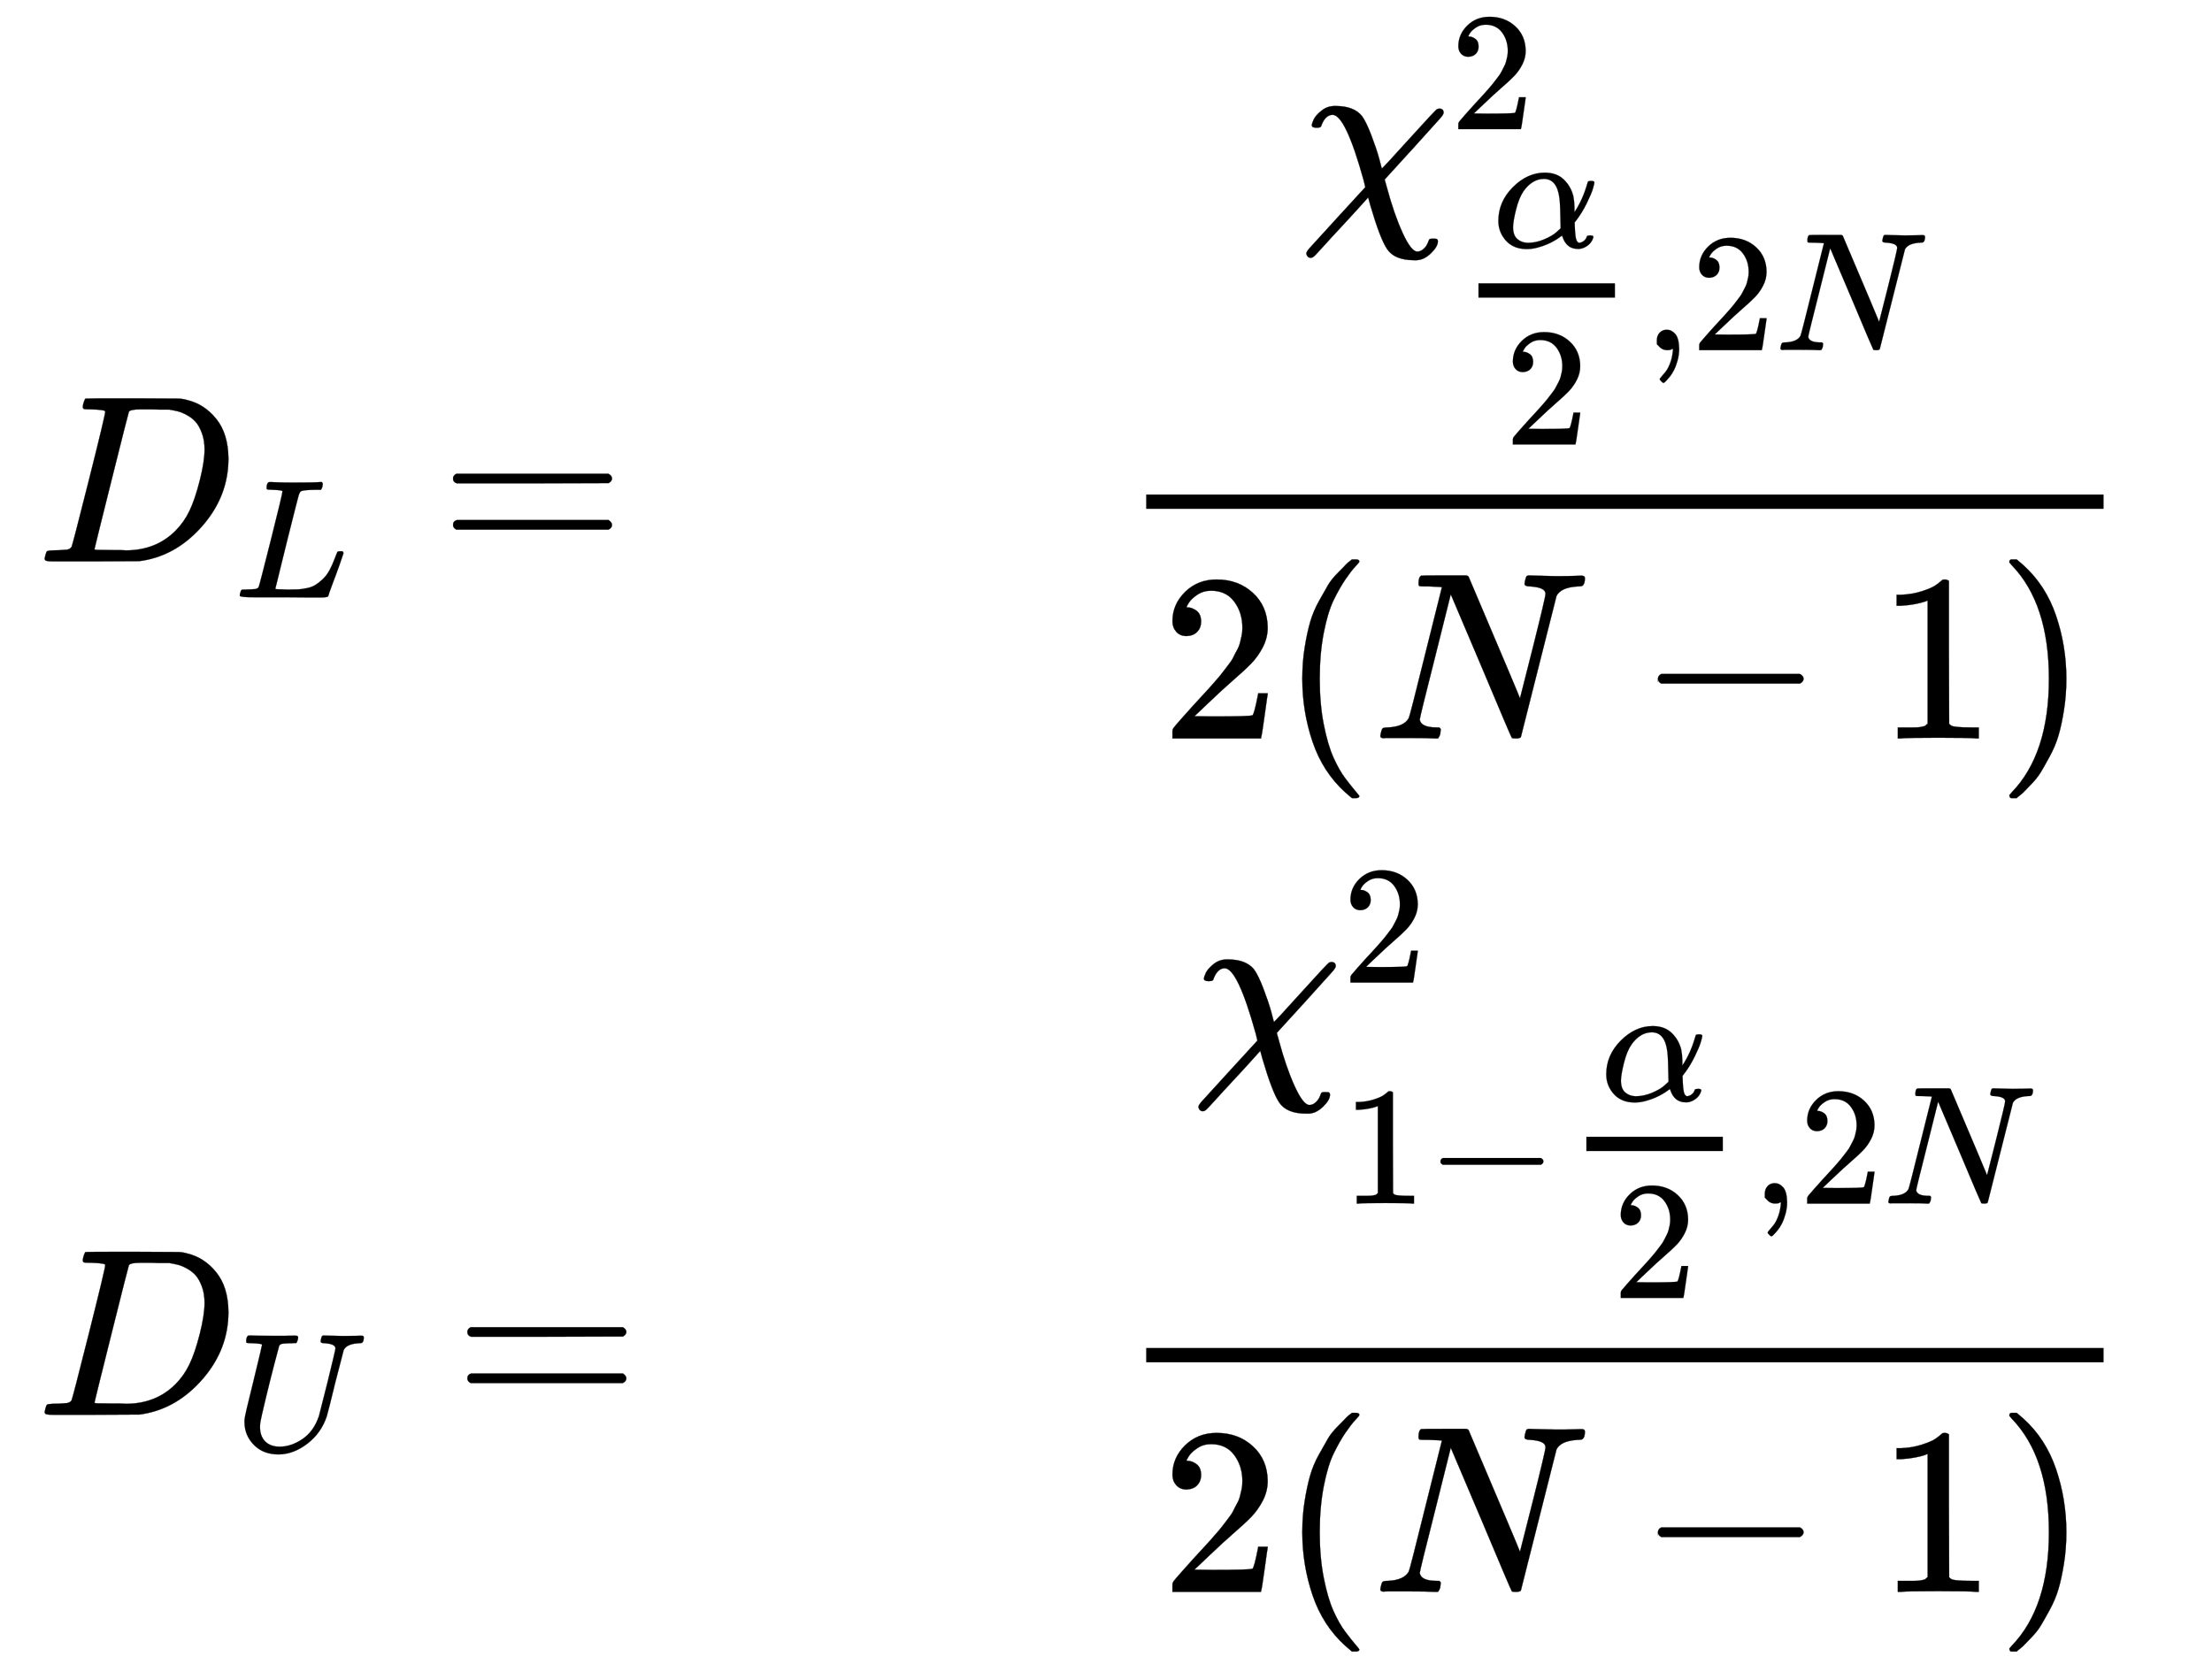<svg xmlns="http://www.w3.org/2000/svg" role="img" aria-hidden="true" style="margin-right: -0.38ex;vertical-align: -7.57ex;font-size: 12pt;font-family: Calibri;color: Black;" aria-label="{\displaystyle {\begin{aligned}&amp;{{D}_{L}}=&amp;{\frac {\chi _{{\tfrac {\alpha }{2}},2N}^{2}}{2(N-1)}}\\&amp;{{D}_{U}}=&amp;{\frac {\chi _{1-{\tfrac {\alpha }{2}},2N}^{2}}{2(N-1)}}\end{aligned}}\,\!}" viewBox="0 -3744.2 9267.2 7005.5" focusable="false" width="21.524ex" height="16.271ex" xmlns:xlink="http://www.w3.org/1999/xlink"><defs id="MathJax_SVG_glyphs"><path id="MJMATHI-44" stroke-width="1" d="M 287 628 Q 287 635 230 637 Q 207 637 200 638 T 193 647 Q 193 655 197 667 T 204 682 Q 206 683 403 683 Q 570 682 590 682 T 630 676 Q 702 659 752 597 T 803 431 Q 803 275 696 151 T 444 3 L 430 1 L 236 0 H 125 H 72 Q 48 0 41 2 T 33 11 Q 33 13 36 25 Q 40 41 44 43 T 67 46 Q 94 46 127 49 Q 141 52 146 61 Q 149 65 218 339 T 287 628 Z M 703 469 Q 703 507 692 537 T 666 584 T 629 613 T 590 629 T 555 636 Q 553 636 541 636 T 512 636 T 479 637 H 436 Q 392 637 386 627 Q 384 623 313 339 T 242 52 Q 242 48 253 48 T 330 47 Q 335 47 349 47 T 373 46 Q 499 46 581 128 Q 617 164 640 212 T 683 339 T 703 469 Z" /><path id="MJMATHI-4C" stroke-width="1" d="M 228 637 Q 194 637 192 641 Q 191 643 191 649 Q 191 673 202 682 Q 204 683 217 683 Q 271 680 344 680 Q 485 680 506 683 H 518 Q 524 677 524 674 T 522 656 Q 517 641 513 637 H 475 Q 406 636 394 628 Q 387 624 380 600 T 313 336 Q 297 271 279 198 T 252 88 L 243 52 Q 243 48 252 48 T 311 46 H 328 Q 360 46 379 47 T 428 54 T 478 72 T 522 106 T 564 161 Q 580 191 594 228 T 611 270 Q 616 273 628 273 H 641 Q 647 264 647 262 T 627 203 T 583 83 T 557 9 Q 555 4 553 3 T 537 0 T 494 -1 Q 483 -1 418 -1 T 294 0 H 116 Q 32 0 32 10 Q 32 17 34 24 Q 39 43 44 45 Q 48 46 59 46 H 65 Q 92 46 125 49 Q 139 52 144 61 Q 147 65 216 339 T 285 628 Q 285 635 228 637 Z" /><path id="MJMAIN-3D" stroke-width="1" d="M 56 347 Q 56 360 70 367 H 707 Q 722 359 722 347 Q 722 336 708 328 L 390 327 H 72 Q 56 332 56 347 Z M 56 153 Q 56 168 72 173 H 708 Q 722 163 722 153 Q 722 140 707 133 H 70 Q 56 140 56 153 Z" /><path id="MJMATHI-3C7" stroke-width="1" d="M 576 -125 Q 576 -147 547 -175 T 487 -204 H 476 Q 394 -204 363 -157 Q 334 -114 293 26 L 284 59 Q 283 58 248 19 T 170 -66 T 92 -151 T 53 -191 Q 49 -194 43 -194 Q 36 -194 31 -189 T 25 -177 T 38 -154 T 151 -30 L 272 102 L 265 131 Q 189 405 135 405 Q 104 405 87 358 Q 86 351 68 351 Q 48 351 48 361 Q 48 369 56 386 T 89 423 T 148 442 Q 224 442 258 400 Q 276 375 297 320 T 330 222 L 341 180 Q 344 180 455 303 T 573 429 Q 579 431 582 431 Q 600 431 600 414 Q 600 407 587 392 T 477 270 Q 356 138 353 134 L 362 102 Q 392 -10 428 -89 T 490 -168 Q 504 -168 517 -156 T 536 -126 Q 539 -116 543 -115 T 557 -114 T 571 -115 Q 576 -118 576 -125 Z" /><path id="MJMAIN-32" stroke-width="1" d="M 109 429 Q 82 429 66 447 T 50 491 Q 50 562 103 614 T 235 666 Q 326 666 387 610 T 449 465 Q 449 422 429 383 T 381 315 T 301 241 Q 265 210 201 149 L 142 93 L 218 92 Q 375 92 385 97 Q 392 99 409 186 V 189 H 449 V 186 Q 448 183 436 95 T 421 3 V 0 H 50 V 19 V 31 Q 50 38 56 46 T 86 81 Q 115 113 136 137 Q 145 147 170 174 T 204 211 T 233 244 T 261 278 T 284 308 T 305 340 T 320 369 T 333 401 T 340 431 T 343 464 Q 343 527 309 573 T 212 619 Q 179 619 154 602 T 119 569 T 109 550 Q 109 549 114 549 Q 132 549 151 535 T 170 489 Q 170 464 154 447 T 109 429 Z" /><path id="MJMATHI-3B1" stroke-width="1" d="M 34 156 Q 34 270 120 356 T 309 442 Q 379 442 421 402 T 478 304 Q 484 275 485 237 V 208 Q 534 282 560 374 Q 564 388 566 390 T 582 393 Q 603 393 603 385 Q 603 376 594 346 T 558 261 T 497 161 L 486 147 L 487 123 Q 489 67 495 47 T 514 26 Q 528 28 540 37 T 557 60 Q 559 67 562 68 T 577 70 Q 597 70 597 62 Q 597 56 591 43 Q 579 19 556 5 T 512 -10 H 505 Q 438 -10 414 62 L 411 69 L 400 61 Q 390 53 370 41 T 325 18 T 267 -2 T 203 -11 Q 124 -11 79 39 T 34 156 Z M 208 26 Q 257 26 306 47 T 379 90 L 403 112 Q 401 255 396 290 Q 382 405 304 405 Q 235 405 183 332 Q 156 292 139 224 T 121 120 Q 121 71 146 49 T 208 26 Z" /><path id="MJMAIN-2C" stroke-width="1" d="M 78 35 T 78 60 T 94 103 T 137 121 Q 165 121 187 96 T 210 8 Q 210 -27 201 -60 T 180 -117 T 154 -158 T 130 -185 T 117 -194 Q 113 -194 104 -185 T 95 -172 Q 95 -168 106 -156 T 131 -126 T 157 -76 T 173 -3 V 9 L 172 8 Q 170 7 167 6 T 161 3 T 152 1 T 140 0 Q 113 0 96 17 Z" /><path id="MJMATHI-4E" stroke-width="1" d="M 234 637 Q 231 637 226 637 Q 201 637 196 638 T 191 649 Q 191 676 202 682 Q 204 683 299 683 Q 376 683 387 683 T 401 677 Q 612 181 616 168 L 670 381 Q 723 592 723 606 Q 723 633 659 637 Q 635 637 635 648 Q 635 650 637 660 Q 641 676 643 679 T 653 683 Q 656 683 684 682 T 767 680 Q 817 680 843 681 T 873 682 Q 888 682 888 672 Q 888 650 880 642 Q 878 637 858 637 Q 787 633 769 597 L 620 7 Q 618 0 599 0 Q 585 0 582 2 Q 579 5 453 305 L 326 604 L 261 344 Q 196 88 196 79 Q 201 46 268 46 H 278 Q 284 41 284 38 T 282 19 Q 278 6 272 0 H 259 Q 228 2 151 2 Q 123 2 100 2 T 63 2 T 46 1 Q 31 1 31 10 Q 31 14 34 26 T 39 40 Q 41 46 62 46 Q 130 49 150 85 Q 154 91 221 362 L 289 634 Q 287 635 234 637 Z" /><path id="MJMAIN-28" stroke-width="1" d="M 94 250 Q 94 319 104 381 T 127 488 T 164 576 T 202 643 T 244 695 T 277 729 T 302 750 H 315 H 319 Q 333 750 333 741 Q 333 738 316 720 T 275 667 T 226 581 T 184 443 T 167 250 T 184 58 T 225 -81 T 274 -167 T 316 -220 T 333 -241 Q 333 -250 318 -250 H 315 H 302 L 274 -226 Q 180 -141 137 -14 T 94 250 Z" /><path id="MJMAIN-2212" stroke-width="1" d="M 84 237 T 84 250 T 98 270 H 679 Q 694 262 694 250 T 679 230 H 98 Q 84 237 84 250 Z" /><path id="MJMAIN-31" stroke-width="1" d="M 213 578 L 200 573 Q 186 568 160 563 T 102 556 H 83 V 602 H 102 Q 149 604 189 617 T 245 641 T 273 663 Q 275 666 285 666 Q 294 666 302 660 V 361 L 303 61 Q 310 54 315 52 T 339 48 T 401 46 H 427 V 0 H 416 Q 395 3 257 3 Q 121 3 100 0 H 88 V 46 H 114 Q 136 46 152 46 T 177 47 T 193 50 T 201 52 T 207 57 T 213 61 V 578 Z" /><path id="MJMAIN-29" stroke-width="1" d="M 60 749 L 64 750 Q 69 750 74 750 H 86 L 114 726 Q 208 641 251 514 T 294 250 Q 294 182 284 119 T 261 12 T 224 -76 T 186 -143 T 145 -194 T 113 -227 T 90 -246 Q 87 -249 86 -250 H 74 Q 66 -250 63 -250 T 58 -247 T 55 -238 Q 56 -237 66 -225 Q 221 -64 221 250 T 66 725 Q 56 737 55 738 Q 55 746 60 749 Z" /><path id="MJMATHI-55" stroke-width="1" d="M 107 637 Q 73 637 71 641 Q 70 643 70 649 Q 70 673 81 682 Q 83 683 98 683 Q 139 681 234 681 Q 268 681 297 681 T 342 682 T 362 682 Q 378 682 378 672 Q 378 670 376 658 Q 371 641 366 638 H 364 Q 362 638 359 638 T 352 638 T 343 637 T 334 637 Q 295 636 284 634 T 266 623 Q 265 621 238 518 T 184 302 T 154 169 Q 152 155 152 140 Q 152 86 183 55 T 269 24 Q 336 24 403 69 T 501 205 L 552 406 Q 599 598 599 606 Q 599 633 535 637 Q 511 637 511 648 Q 511 650 513 660 Q 517 676 519 679 T 529 683 Q 532 683 561 682 T 645 680 Q 696 680 723 681 T 752 682 Q 767 682 767 672 Q 767 650 759 642 Q 756 637 737 637 Q 666 633 648 597 Q 646 592 598 404 Q 557 235 548 205 Q 515 105 433 42 T 263 -22 Q 171 -22 116 34 T 60 167 V 183 Q 60 201 115 421 Q 164 622 164 628 Q 164 635 107 637 Z" /></defs><g fill="currentColor" stroke="currentColor" stroke-width="0" transform="matrix(1 0 0 -1 0 0)"><g transform="translate(167)"><g transform="translate(-13)"><g transform="translate(0 1392)"><use x="0" y="0" xmlns:NS2="http://www.w3.org/1999/xlink" NS2:href="#MJMATHI-44" /><use transform="scale(0.707)" x="1171" y="-213" xmlns:NS3="http://www.w3.org/1999/xlink" NS3:href="#MJMATHI-4C" /><use x="1688" y="0" xmlns:NS4="http://www.w3.org/1999/xlink" NS4:href="#MJMAIN-3D" /></g><g transform="translate(0 -2184)"><use x="0" y="0" xmlns:NS5="http://www.w3.org/1999/xlink" NS5:href="#MJMATHI-44" /><use transform="scale(0.707)" x="1171" y="-213" xmlns:NS6="http://www.w3.org/1999/xlink" NS6:href="#MJMATHI-55" /><use x="1748" y="0" xmlns:NS7="http://www.w3.org/1999/xlink" NS7:href="#MJMAIN-3D" /></g></g><g transform="translate(4515)"><g transform="translate(0 1392)"><g transform="translate(120)"><rect stroke="none" x="0" y="220" width="4011" height="60" /><g transform="translate(646 1466)"><use x="0" y="0" xmlns:NS8="http://www.w3.org/1999/xlink" NS8:href="#MJMATHI-3C7" /><use transform="scale(0.707)" x="886" y="488" xmlns:NS9="http://www.w3.org/1999/xlink" NS9:href="#MJMAIN-32" /><g transform="translate(626 -581)"><g transform="translate(120)"><rect stroke="none" x="0" y="220" width="572" height="60" /><use transform="scale(0.707)" x="84" y="610" xmlns:NS10="http://www.w3.org/1999/xlink" NS10:href="#MJMATHI-3B1" /><use transform="scale(0.707)" x="154" y="-559" xmlns:NS11="http://www.w3.org/1999/xlink" NS11:href="#MJMAIN-32" /></g><use transform="scale(0.707)" x="1149" y="0" xmlns:NS12="http://www.w3.org/1999/xlink" NS12:href="#MJMAIN-2C" /><use transform="scale(0.707)" x="1428" y="0" xmlns:NS13="http://www.w3.org/1999/xlink" NS13:href="#MJMAIN-32" /><use transform="scale(0.707)" x="1928" y="0" xmlns:NS14="http://www.w3.org/1999/xlink" NS14:href="#MJMATHI-4E" /></g></g><g transform="translate(60 -742)"><use x="0" y="0" xmlns:NS15="http://www.w3.org/1999/xlink" NS15:href="#MJMAIN-32" /><use x="500" y="0" xmlns:NS16="http://www.w3.org/1999/xlink" NS16:href="#MJMAIN-28" /><use x="890" y="0" xmlns:NS17="http://www.w3.org/1999/xlink" NS17:href="#MJMATHI-4E" /><use x="2000" y="0" xmlns:NS18="http://www.w3.org/1999/xlink" NS18:href="#MJMAIN-2212" /><use x="3001" y="0" xmlns:NS19="http://www.w3.org/1999/xlink" NS19:href="#MJMAIN-31" /><use x="3501" y="0" xmlns:NS20="http://www.w3.org/1999/xlink" NS20:href="#MJMAIN-29" /></g></g></g><g transform="translate(0 -2184)"><g transform="translate(120)"><rect stroke="none" x="0" y="220" width="4011" height="60" /><g transform="translate(194 1466)"><use x="0" y="0" xmlns:NS21="http://www.w3.org/1999/xlink" NS21:href="#MJMATHI-3C7" /><use transform="scale(0.707)" x="886" y="488" xmlns:NS22="http://www.w3.org/1999/xlink" NS22:href="#MJMAIN-32" /><g transform="translate(626 -581)"><use transform="scale(0.707)" x="0" y="0" xmlns:NS23="http://www.w3.org/1999/xlink" NS23:href="#MJMAIN-31" /><use transform="scale(0.707)" x="500" y="0" xmlns:NS24="http://www.w3.org/1999/xlink" NS24:href="#MJMAIN-2212" /><g transform="translate(904)"><g transform="translate(120)"><rect stroke="none" x="0" y="220" width="572" height="60" /><use transform="scale(0.707)" x="84" y="610" xmlns:NS25="http://www.w3.org/1999/xlink" NS25:href="#MJMATHI-3B1" /><use transform="scale(0.707)" x="154" y="-559" xmlns:NS26="http://www.w3.org/1999/xlink" NS26:href="#MJMAIN-32" /></g></g><use transform="scale(0.707)" x="2428" y="0" xmlns:NS27="http://www.w3.org/1999/xlink" NS27:href="#MJMAIN-2C" /><use transform="scale(0.707)" x="2707" y="0" xmlns:NS28="http://www.w3.org/1999/xlink" NS28:href="#MJMAIN-32" /><use transform="scale(0.707)" x="3207" y="0" xmlns:NS29="http://www.w3.org/1999/xlink" NS29:href="#MJMATHI-4E" /></g></g><g transform="translate(60 -742)"><use x="0" y="0" xmlns:NS30="http://www.w3.org/1999/xlink" NS30:href="#MJMAIN-32" /><use x="500" y="0" xmlns:NS31="http://www.w3.org/1999/xlink" NS31:href="#MJMAIN-28" /><use x="890" y="0" xmlns:NS32="http://www.w3.org/1999/xlink" NS32:href="#MJMATHI-4E" /><use x="2000" y="0" xmlns:NS33="http://www.w3.org/1999/xlink" NS33:href="#MJMAIN-2212" /><use x="3001" y="0" xmlns:NS34="http://www.w3.org/1999/xlink" NS34:href="#MJMAIN-31" /><use x="3501" y="0" xmlns:NS35="http://www.w3.org/1999/xlink" NS35:href="#MJMAIN-29" /></g></g></g></g></g></g></svg>